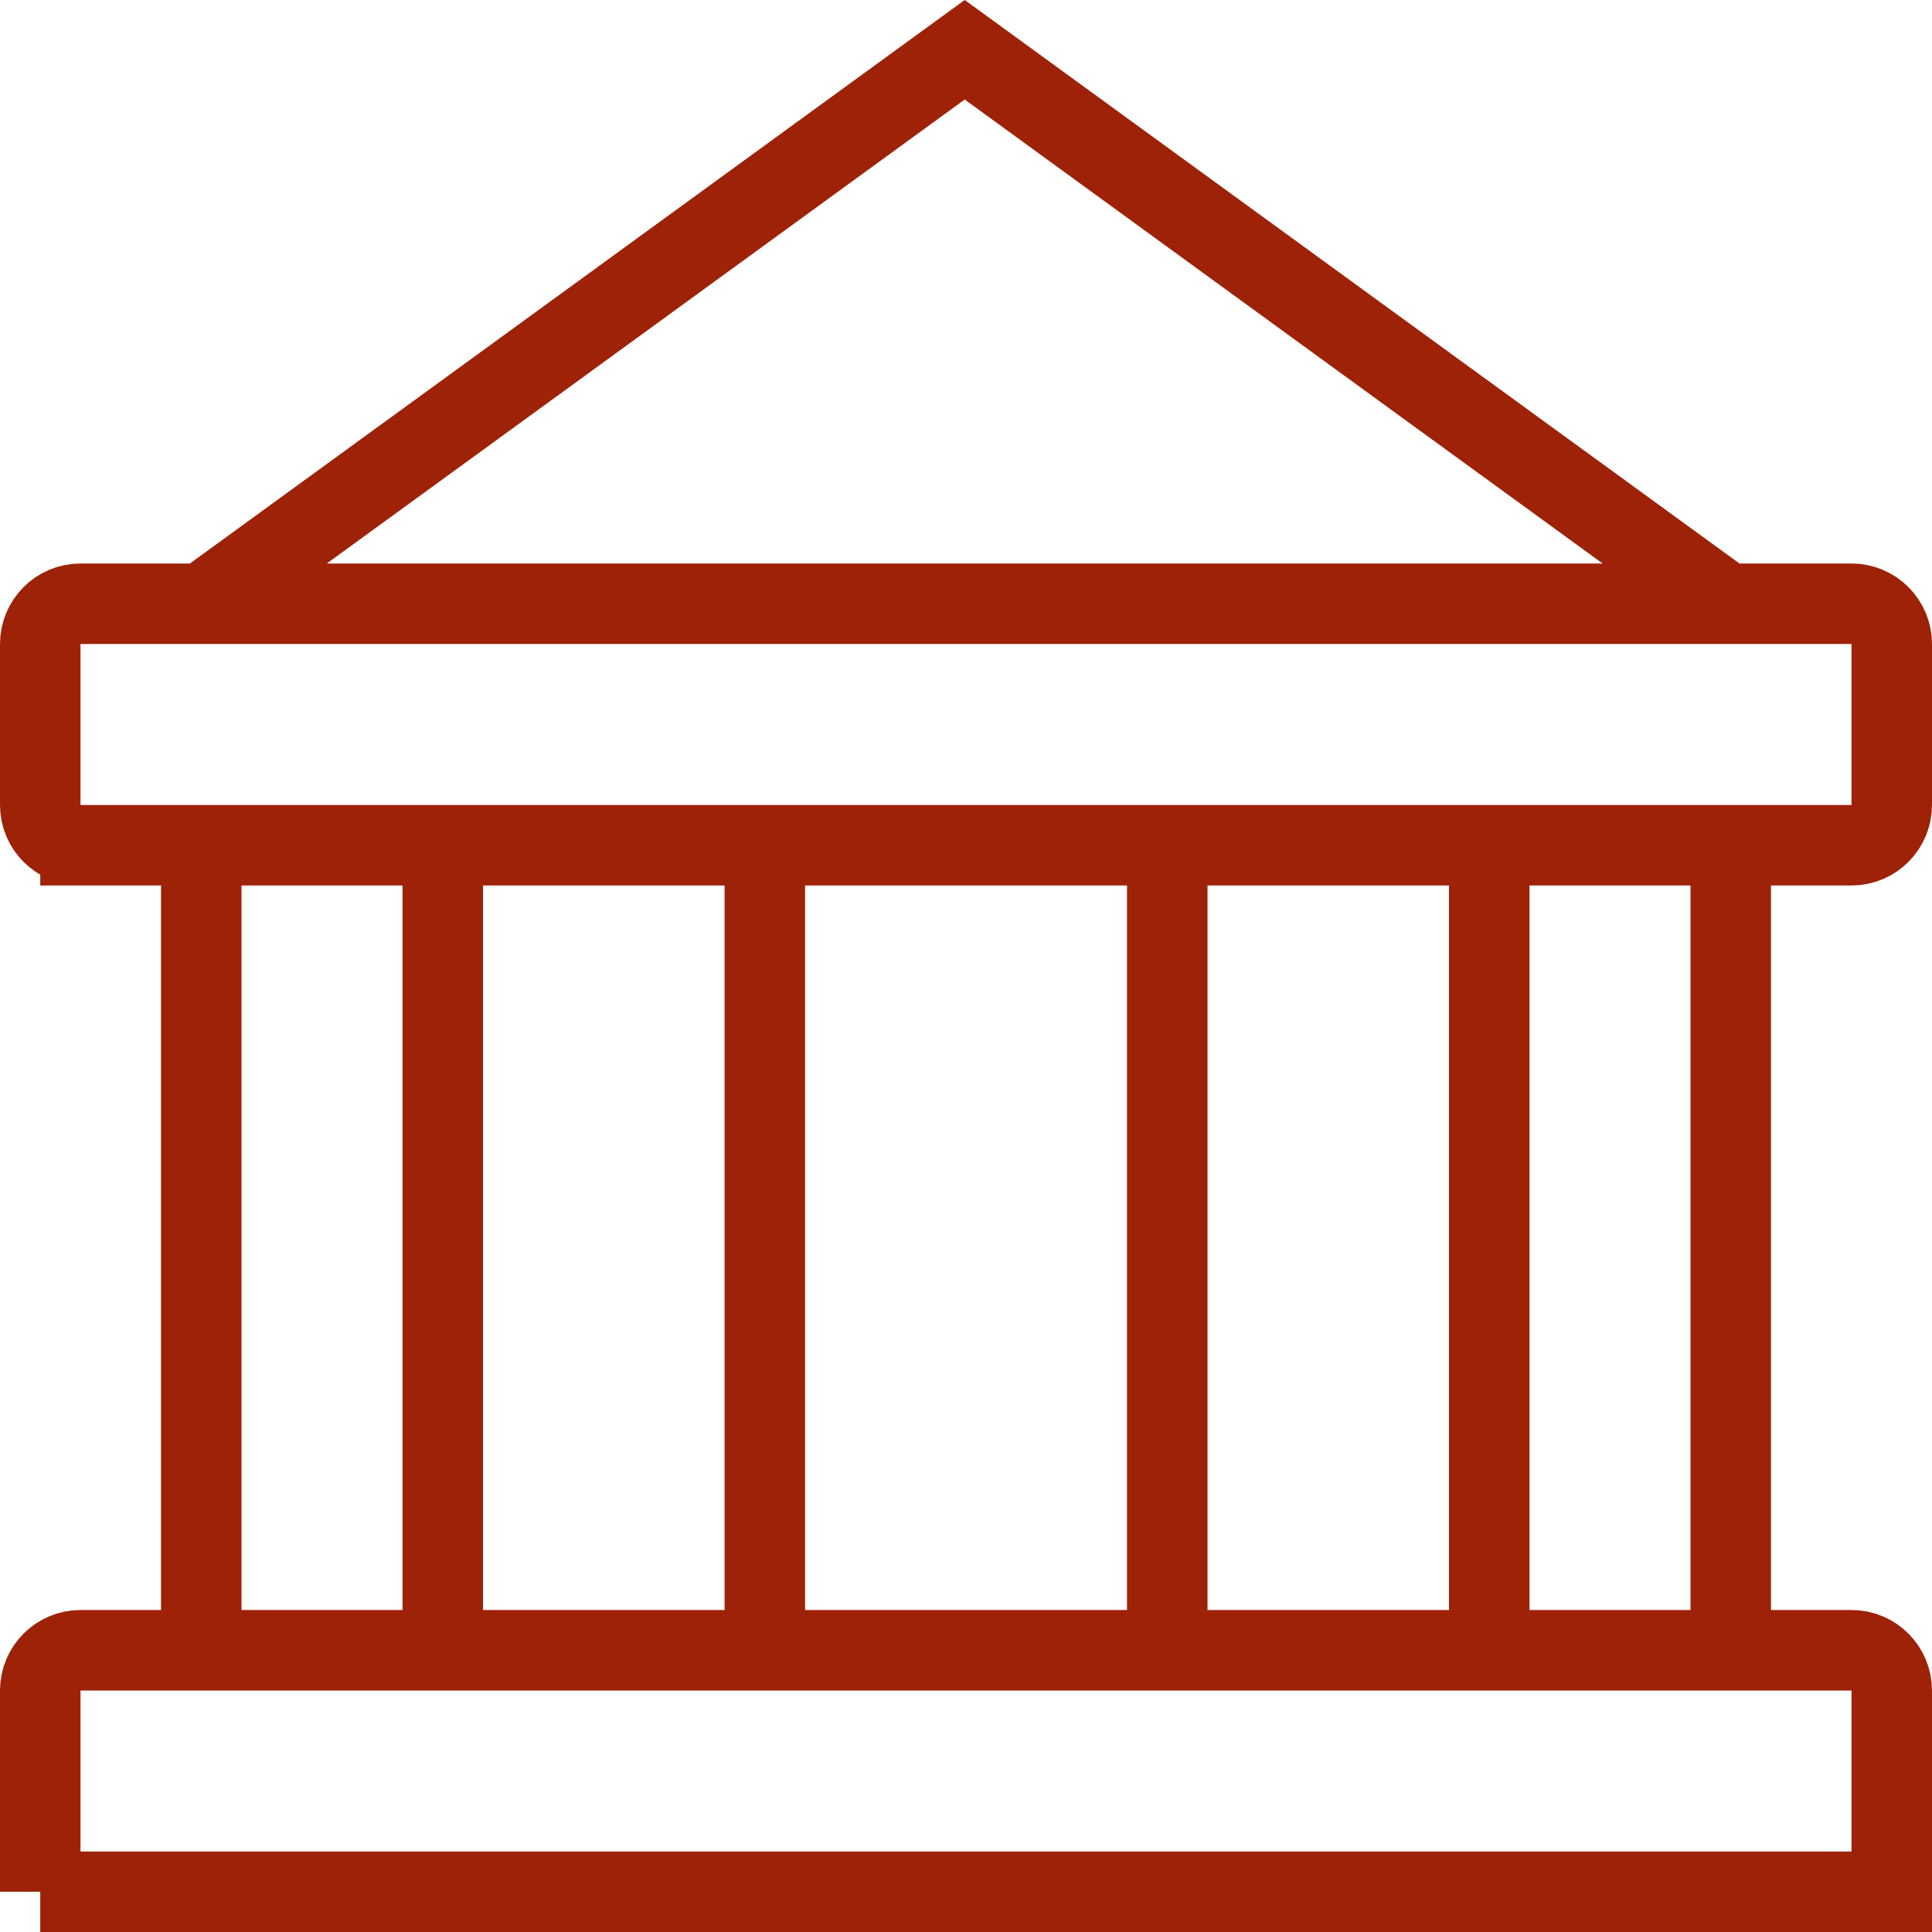 <svg xmlns="http://www.w3.org/2000/svg" width="24" height="24" viewBox="0 0 24 24">
    <g fill="none" fill-rule="evenodd" stroke="#9E2208">
        <path d="M21.446 7.5L17.19 4.405 11.984.618 6.778 4.405 2.522 7.5h18.924zM1 10.5h22c.276 0 .5-.224.5-.5V8c0-.276-.224-.5-.5-.5H1c-.276 0-.5.224-.5.5v2c0 .276.224.5.5.5zM18.5 20.5h3v-10h-3v10zM2.5 20.5h3v-10h-3v10zM.5 23.5h23V21c0-.276-.224-.5-.5-.5H1c-.276 0-.5.224-.5.5v2.5zM9.501 10v10.5M14.5 10v10.5"/>
    </g>
</svg>
